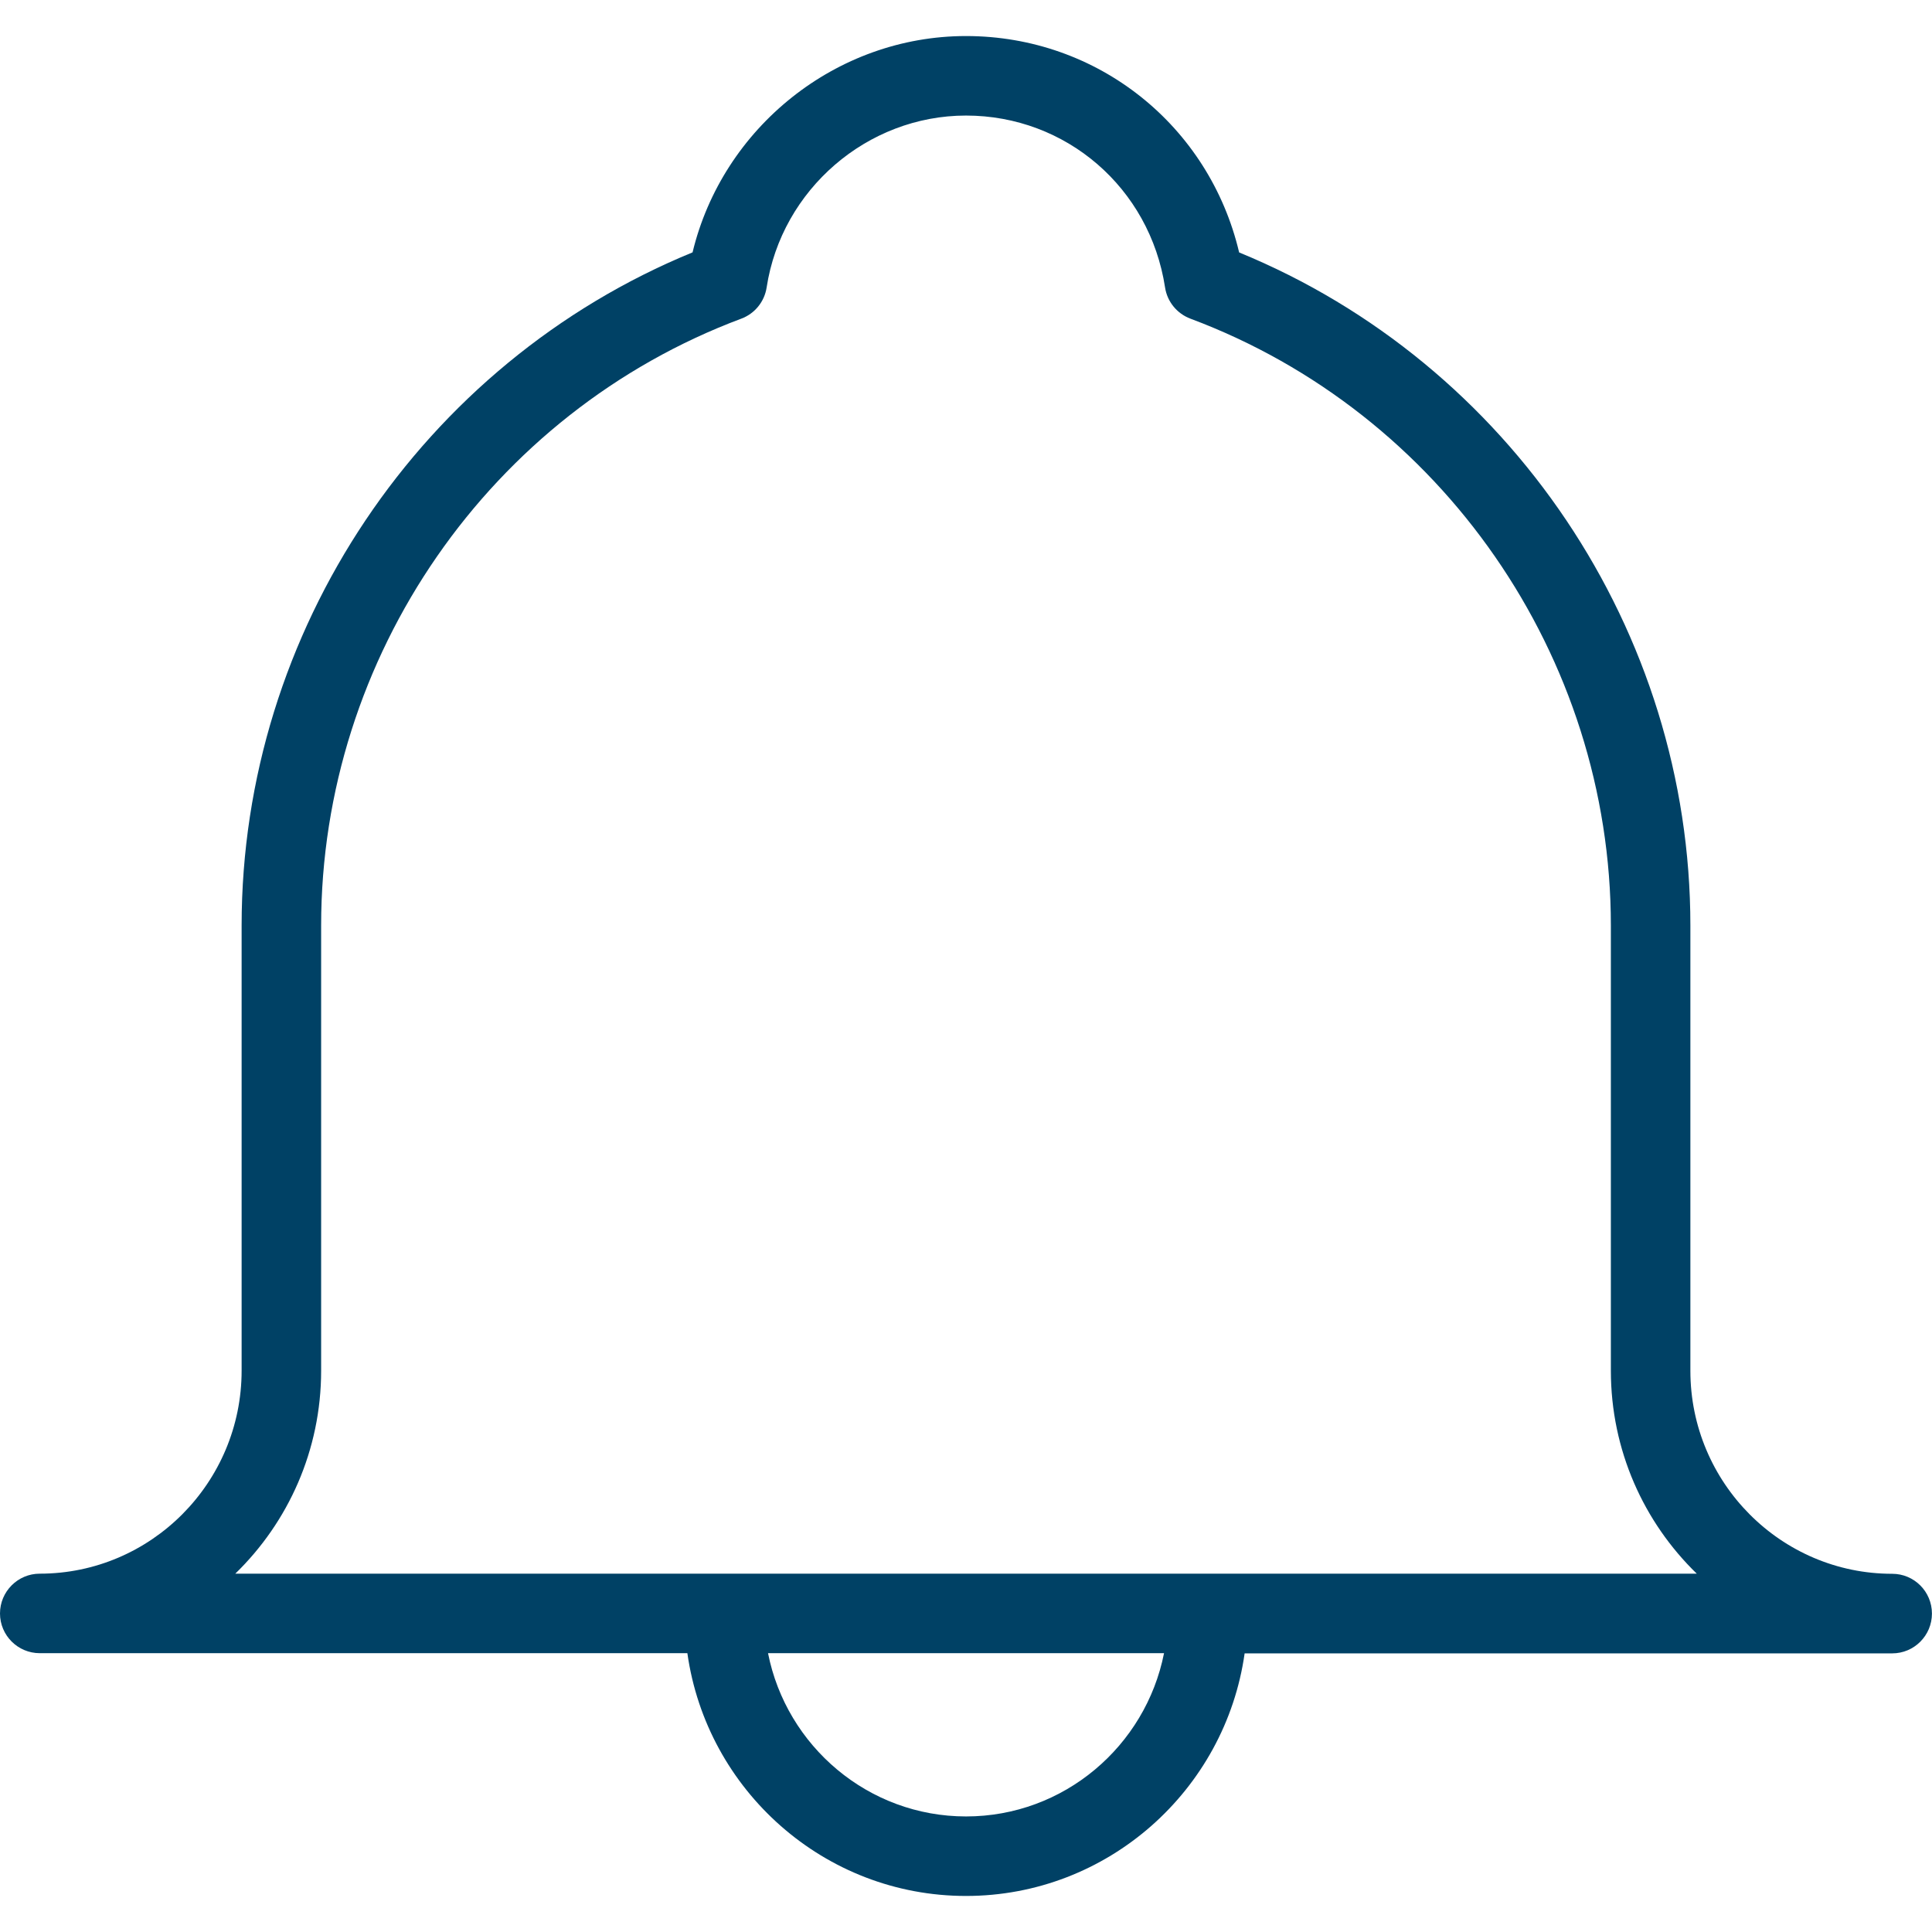 <?xml version="1.0" encoding="utf-8"?>
<!-- Generator: Adobe Illustrator 21.1.0, SVG Export Plug-In . SVG Version: 6.00 Build 0)  -->
<svg version="1.1" id="Layer_1" xmlns="http://www.w3.org/2000/svg" xmlns:xlink="http://www.w3.org/1999/xlink" x="0px" y="0px"
	 viewBox="0 0 32 32" style="enable-background:new 0 0 32 32;" xml:space="preserve">
<style type="text/css">
	.st0{fill:#004165;}
</style>
<g>
	<g>
		<path class="st0" d="M16,31.403c-2.347,0-4.295-1.751-4.615-4.021H0.659C0.295,27.382,0,27.087,0,26.724s0.295-0.659,0.658-0.659
			c1.844,0,3.344-1.508,3.344-3.363V15.33c0-4.878,2.987-9.312,7.469-11.15c0.498-2.068,2.38-3.583,4.529-3.583
			c2.183,0,4.028,1.485,4.524,3.584c4.485,1.84,7.474,6.273,7.474,11.15v7.373c0,1.854,1.5,3.363,3.343,3.363
			c0.364,0,0.658,0.295,0.658,0.659s-0.295,0.659-0.658,0.659H20.615C20.295,29.652,18.347,31.403,16,31.403z M12.721,27.382
			c0.305,1.54,1.66,2.704,3.28,2.704c1.62,0,2.974-1.164,3.279-2.704H12.721z M3.897,26.065h24.207
			c-0.877-0.851-1.423-2.044-1.423-3.363V15.33c0-4.455-2.799-8.494-6.964-10.052c-0.223-0.084-0.384-0.281-0.42-0.517
			C19.044,3.111,17.658,1.914,16,1.914c-1.634,0-3.054,1.224-3.302,2.847c-0.036,0.236-0.197,0.434-0.42,0.517
			C8.116,6.835,5.319,10.874,5.319,15.33v7.373C5.319,24.021,4.773,25.214,3.897,26.065z"/>
	</g>
</g>
</svg>
